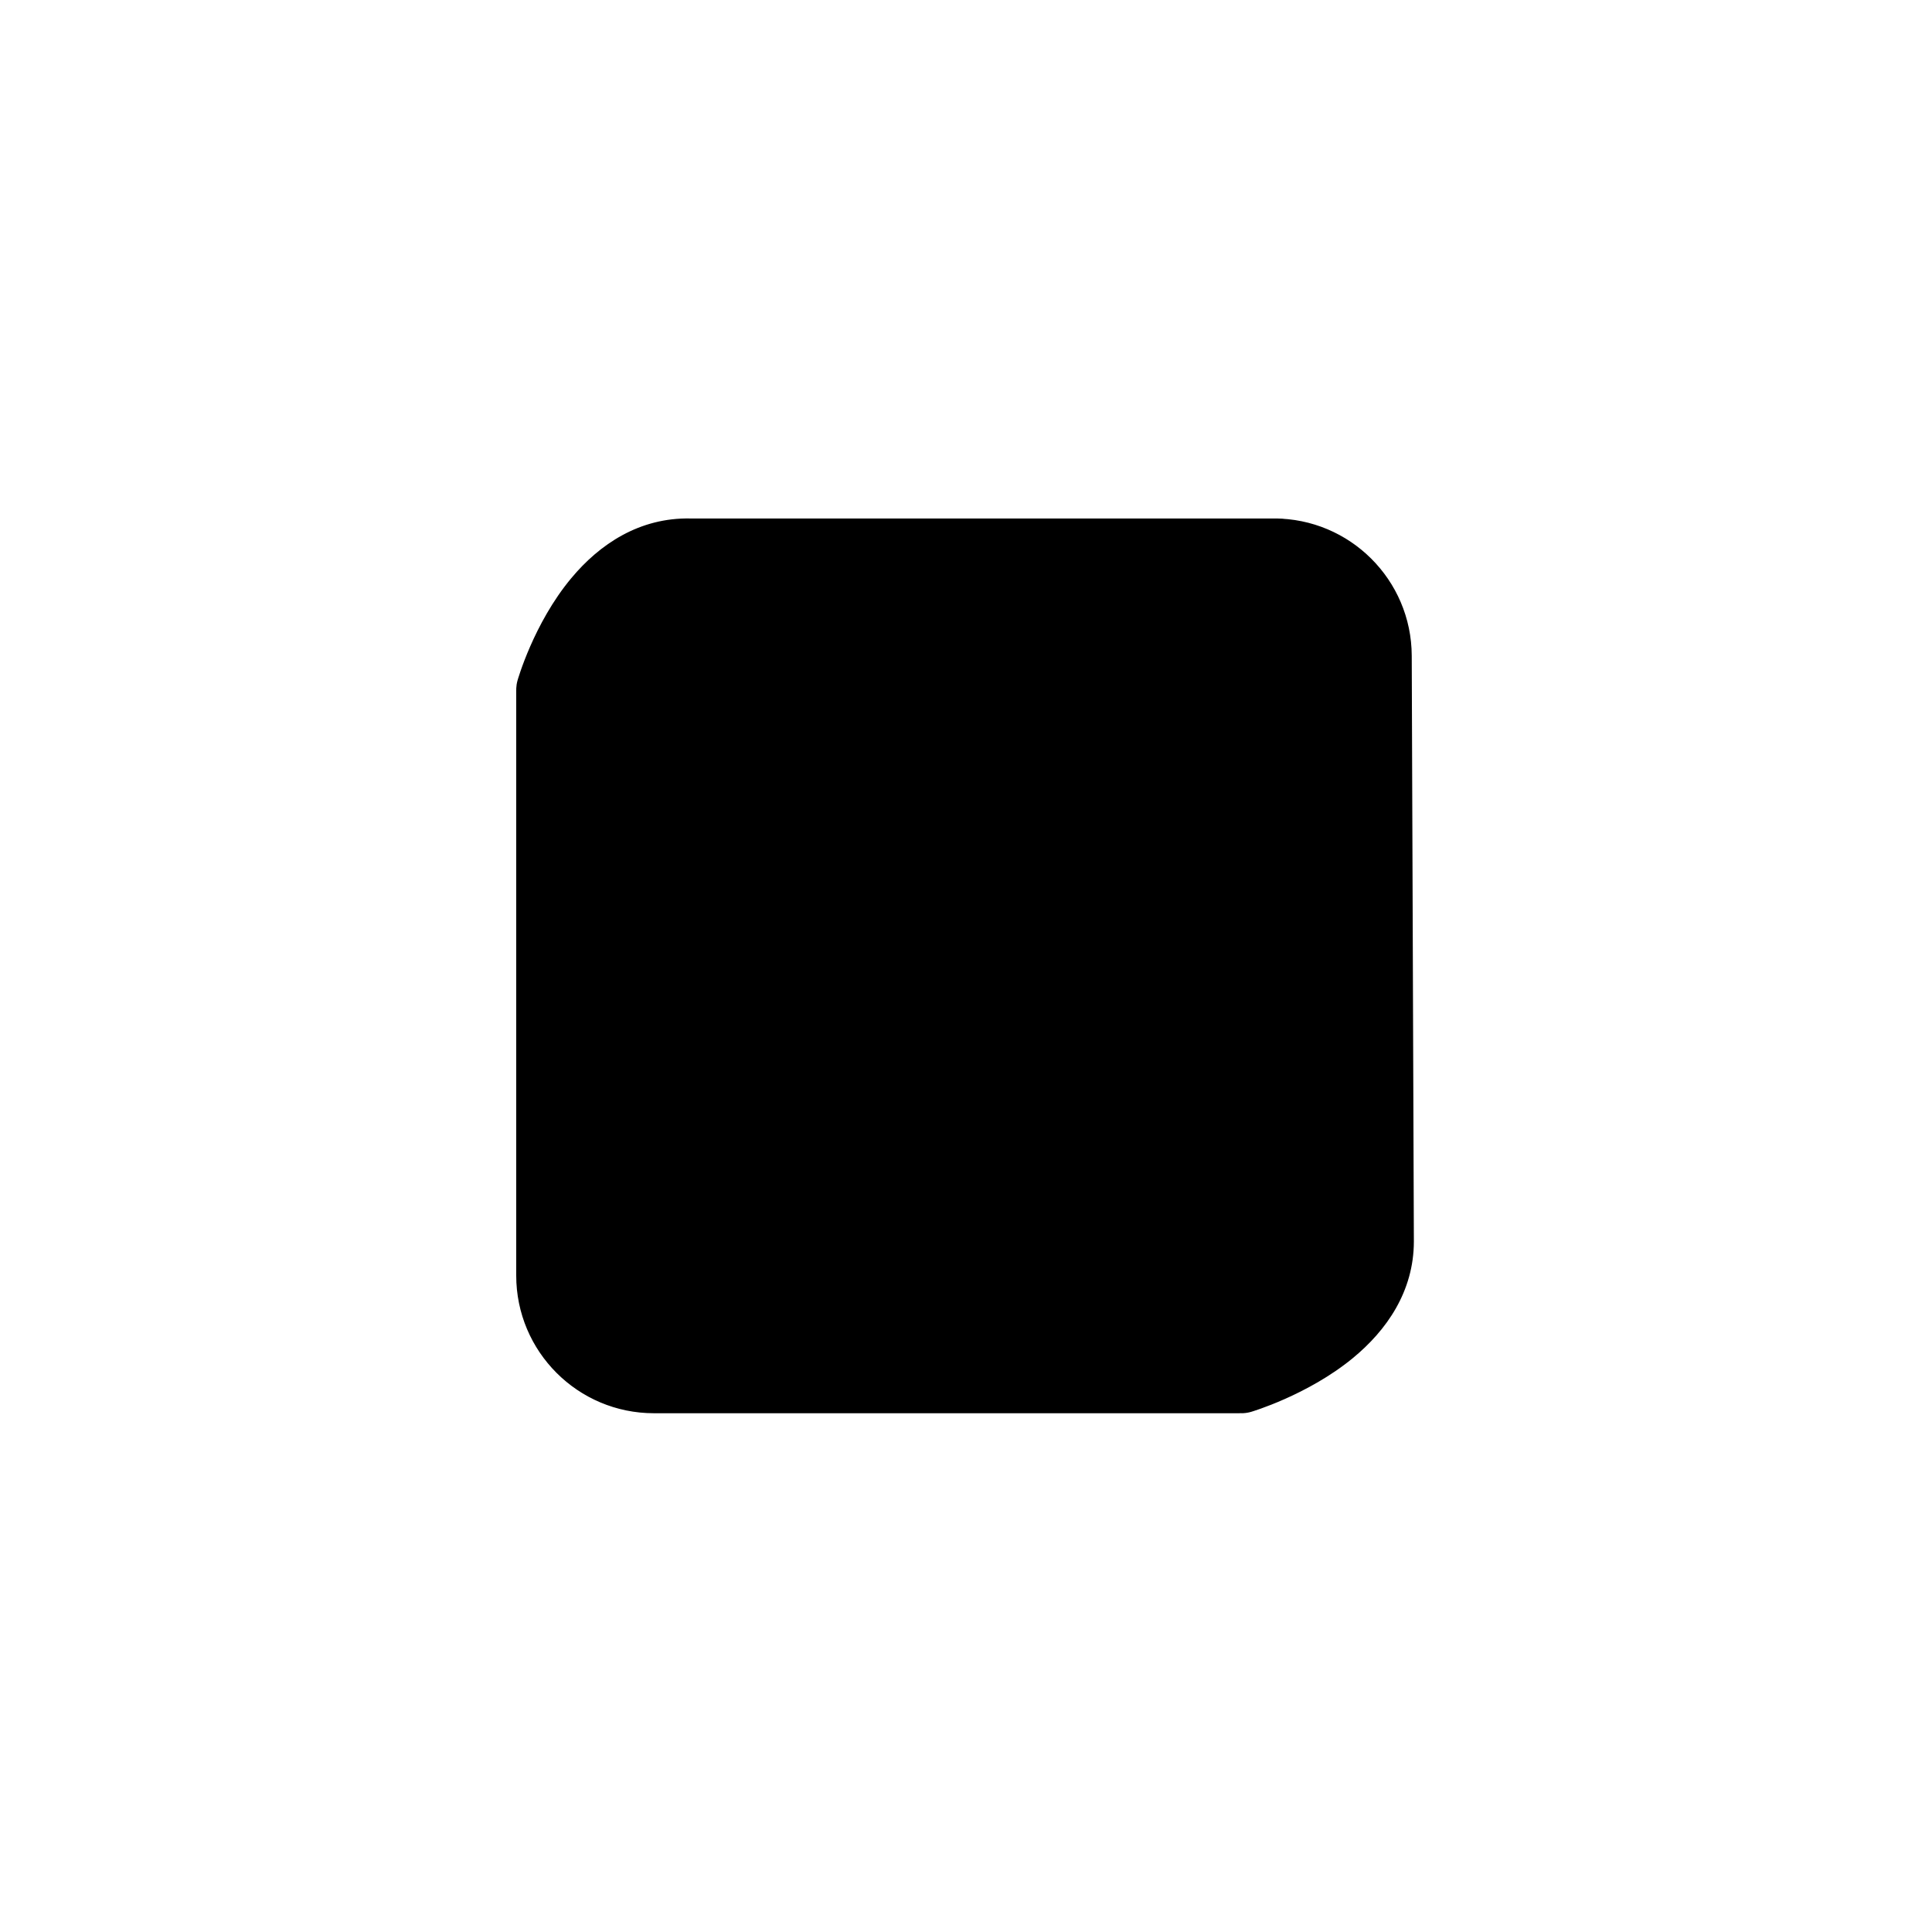 <svg xmlns="http://www.w3.org/2000/svg" width="500" height="500" viewBox="0 0 500 500"><g transform="translate(133.598,134.173)translate(116.151,115.781)rotate(0)translate(-116.151,-115.781) scale(8.91,8.91)" opacity="1"><defs class="defs"/><path transform="translate(-3,-3.01)" d="M29.011,6.996c-0.008,-2.203 -1.797,-3.985 -4,-3.985c-5.563,0 -16.946,0 -16.946,0c-1.487,-0.031 -2.643,0.747 -3.465,1.733c-1.097,1.314 -1.563,2.975 -1.563,2.975c-0.084,0.301 -0.023,0.625 0.166,0.874c0.189,0.25 0.484,0.396 0.797,0.396h18.007c0.551,0 0.998,0.446 1,0.997c0.016,5.062 0.058,18.017 0.058,18.017c0.001,0.315 0.15,0.611 0.403,0.799c0.252,0.188 0.578,0.246 0.88,0.157c0,0 1.637,-0.481 2.947,-1.556c0.99,-0.812 1.776,-1.944 1.778,-3.391zM27.011,7.004c-0.004,-1.102 -0.898,-1.993 -2,-1.993c-5.563,0 -16.946,0 -16.966,0c-0.838,-0.018 -1.453,0.467 -1.91,1.014c-0.259,0.311 -0.472,0.648 -0.641,0.964h16.513c1.653,0 2.994,1.337 3,2.99l0.054,16.517c0.315,-0.171 0.653,-0.383 0.966,-0.639c0.549,-0.451 1.045,-1.045 1.046,-1.842zM26.643,6.771c0.632,-0.628 0.822,-1.576 0.482,-2.399c-0.339,-0.824 -1.142,-1.361 -2.033,-1.361c-5.533,0 -17.027,0 -17.027,0c-1.487,-0.031 -2.643,0.747 -3.465,1.733c-1.097,1.314 -1.563,2.975 -1.563,2.975c-0.084,0.301 -0.023,0.625 0.166,0.874c0.189,0.25 0.484,0.396 0.797,0.396h20v-1c0,1 0,0.895 0,0.709h0.705zM25.233,5.353c0.057,-0.057 0.074,-0.144 0.044,-0.218c-0.031,-0.075 -0.104,-0.124 -0.185,-0.124c-5.533,0 -17.027,0 -17.047,0c-0.838,-0.018 -1.453,0.467 -1.91,1.014c-0.259,0.311 -0.472,0.648 -0.641,0.964h18.093zM25,10c0,-0.796 -0.316,-1.559 -0.879,-2.121c-0.562,-0.563 -1.325,-0.879 -2.121,-0.879c-5.065,0 -18,0 -18,0c-0.552,0 -1,0.448 -1,1v17c0,2.209 1.791,4 4,4h17c0.552,0 1,-0.448 1,-1zM20.076,21.985c0.587,-0.987 0.924,-2.141 0.924,-3.372c0,-3.652 -2.964,-6.616 -6.616,-6.616c-3.651,0 -6.616,2.964 -6.616,6.616c0,1.231 0.338,2.385 0.925,3.372c-0.517,0.039 -0.925,0.471 -0.925,0.998c0,0.551 0.448,1 1,1h2.082c0.008,0 0.016,-0.001 0.023,-0.001c0.287,-0.004 0.569,-0.131 0.763,-0.371c0.347,-0.429 0.28,-1.059 -0.149,-1.406c-1.048,-0.847 -1.719,-2.142 -1.719,-3.592c0,-2.548 2.069,-4.616 4.616,-4.616c2.548,0 4.616,2.068 4.616,4.616c0,1.45 -0.671,2.745 -1.719,3.592c-0.429,0.347 -0.496,0.977 -0.149,1.406c0.194,0.24 0.477,0.367 0.763,0.371c0.008,0 0.016,0.001 0.024,0.001h2.081c0.552,0 1,-0.449 1,-1c0,-0.527 -0.408,-0.959 -0.924,-0.998z" fill="#000000" class="fill c1"/></g></svg>